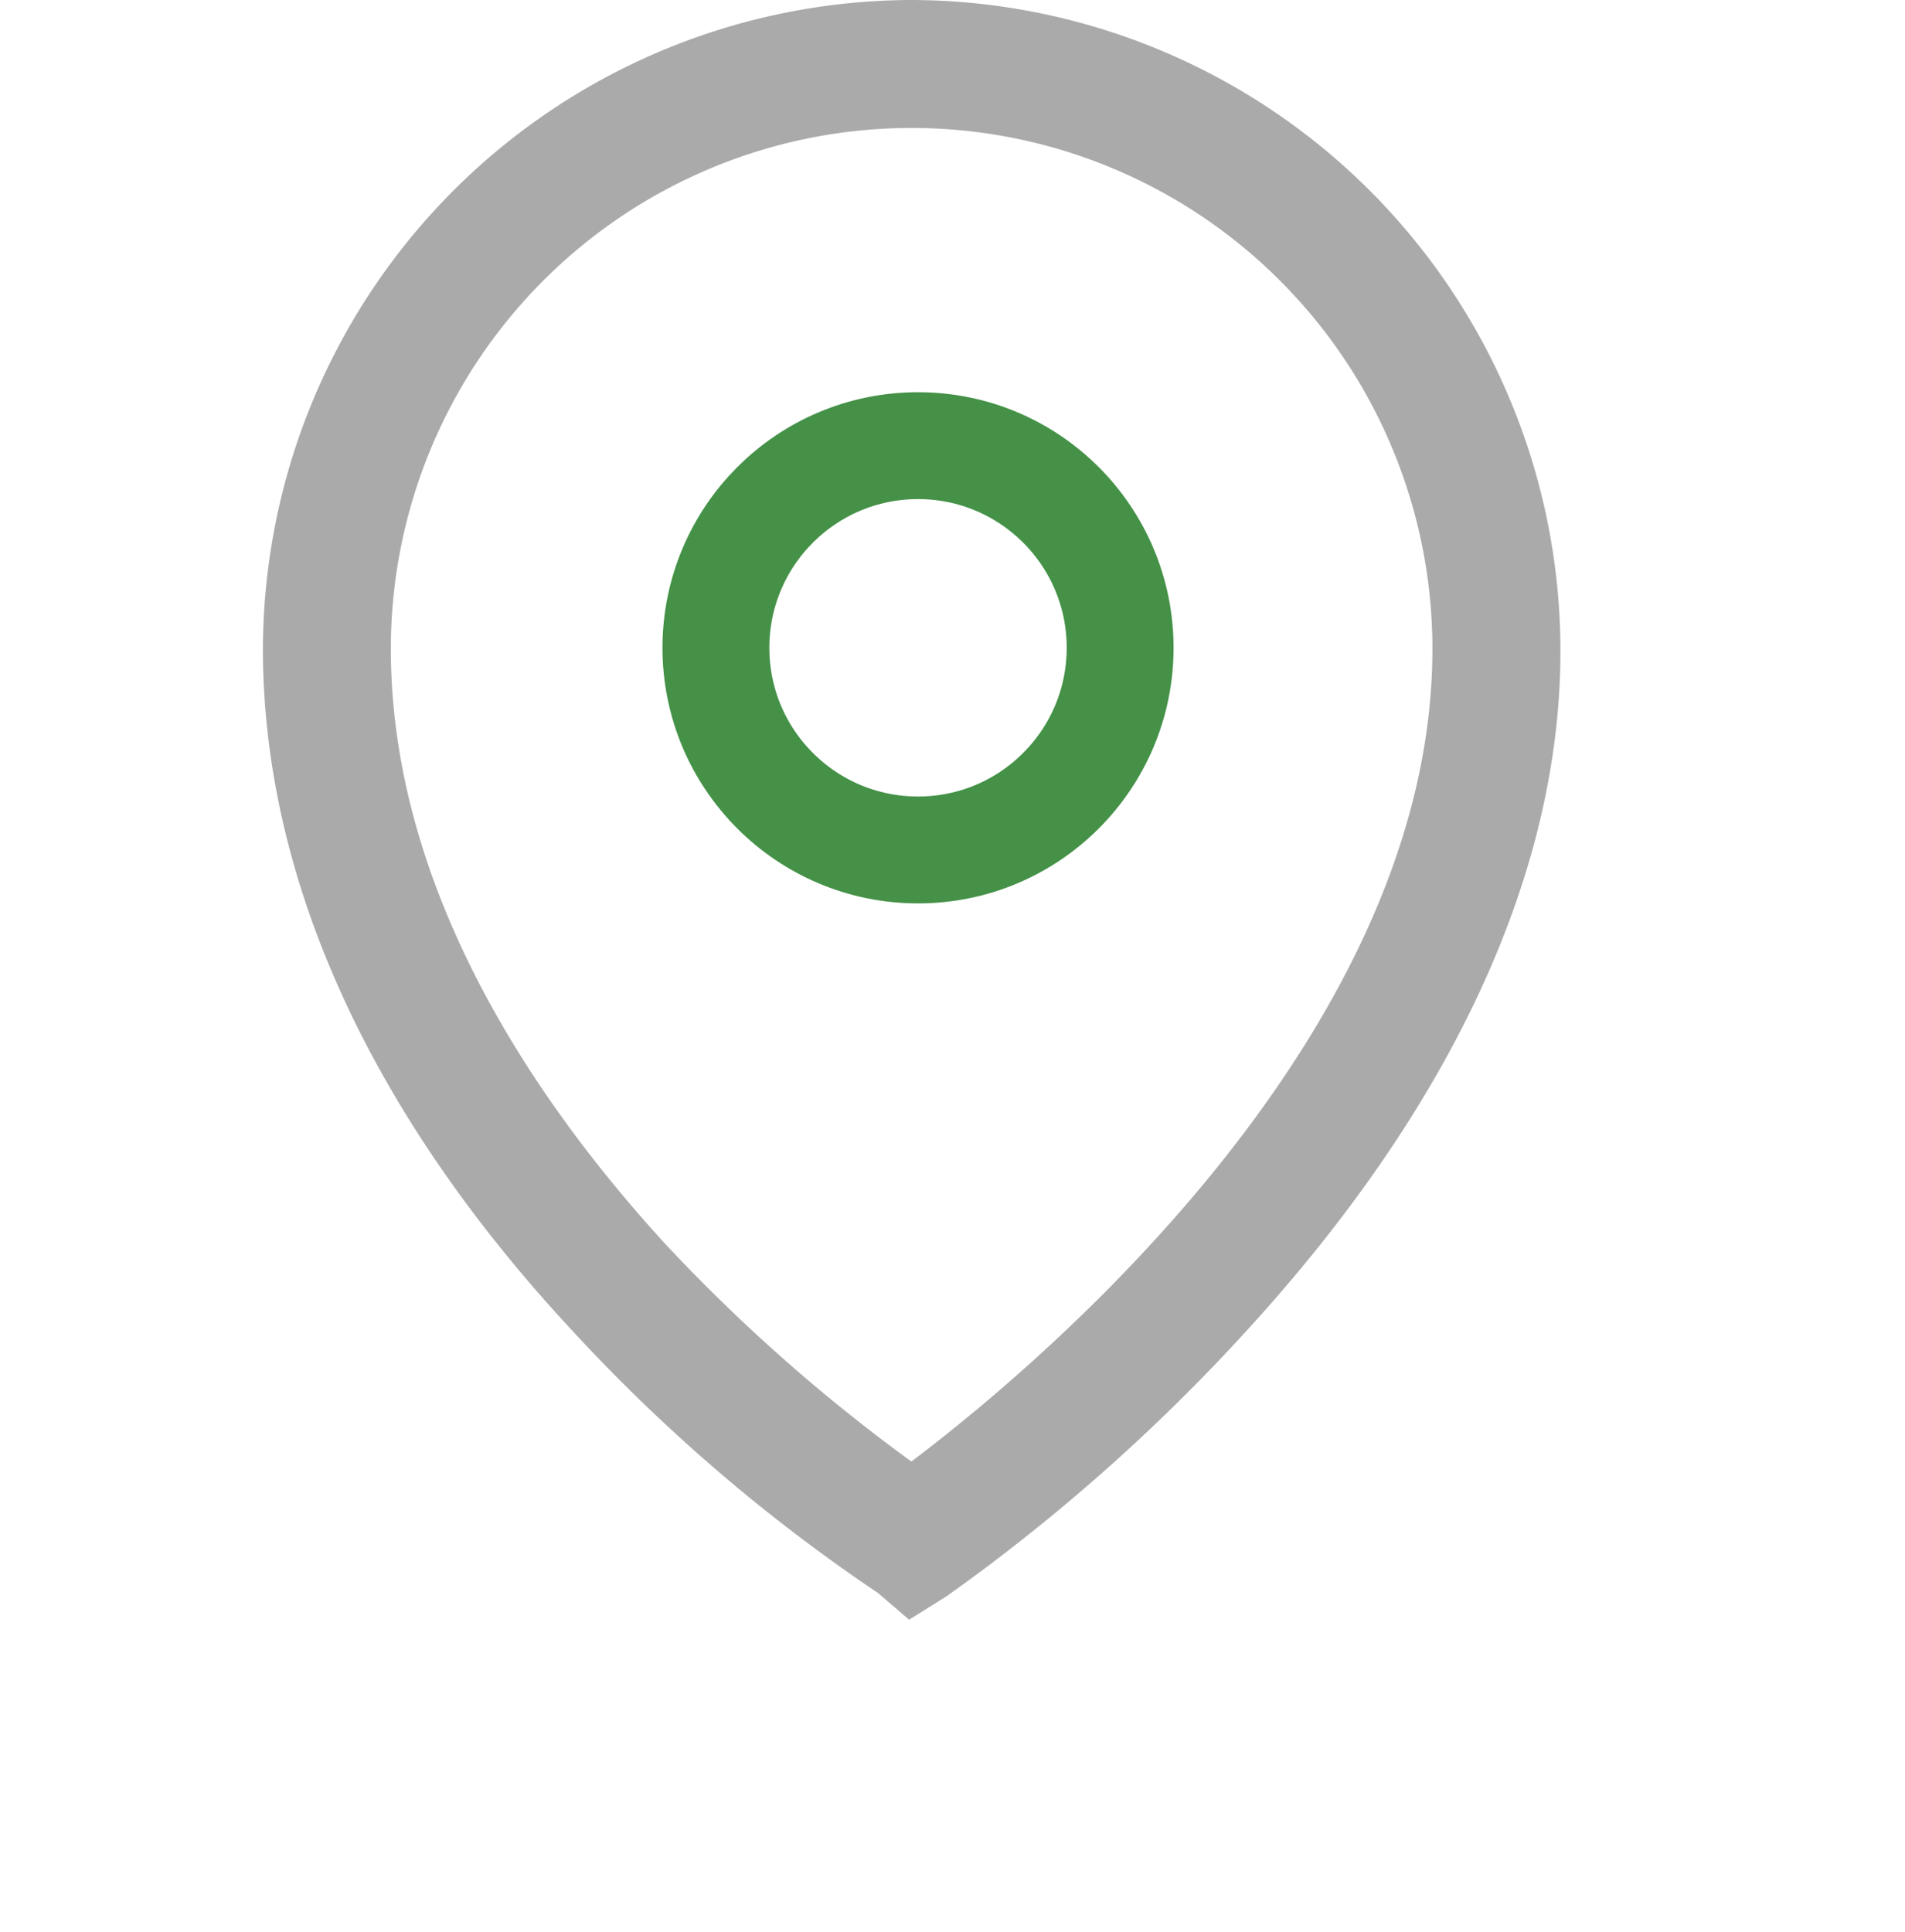 <svg xmlns="http://www.w3.org/2000/svg" width="41" height="41.571" viewBox="0 0 41 41.571">
  <g id="Picto_Loc" data-name="Picto Loc" transform="translate(-750 -539.429)">
    <rect id="Rectangle_932" data-name="Rectangle 932" width="41" height="41" transform="translate(750 540)" fill="#fff" opacity="0"/>
    <g id="Groupe_1119" data-name="Groupe 1119" transform="translate(-20060.742 -14.131)">
      <path id="Tracé_822" data-name="Tracé 822" d="M37.562,17.3A13.4,13.4,0,0,0,24.2,30.662c0,4.765,2.227,9.685,6.526,14.294A36.475,36.475,0,0,0,37.2,50.5l.363.311.414-.259a39.762,39.762,0,0,0,6.422-5.7c4.247-4.661,6.526-9.53,6.526-14.139A13.406,13.406,0,0,0,37.562,17.3Zm0,31.593a37.734,37.734,0,0,1-5.749-5.024c-2.745-3-6.06-7.717-6.06-13.207a11.808,11.808,0,0,1,23.617,0C49.371,39.778,39.686,47.339,37.562,48.893Z" transform="translate(20792.801 536.86)" fill="#aaa" stroke="#aaa" stroke-width="1.2"/>
      <g id="Ellipse_18" data-name="Ellipse 18" transform="translate(20825 562)" fill="none" stroke="#449147" stroke-width="2.3">
        <circle cx="5.5" cy="5.5" r="5.5" stroke="none"/>
        <circle cx="5.5" cy="5.5" r="4.35" fill="none"/>
      </g>
    </g>
  </g>
</svg>
